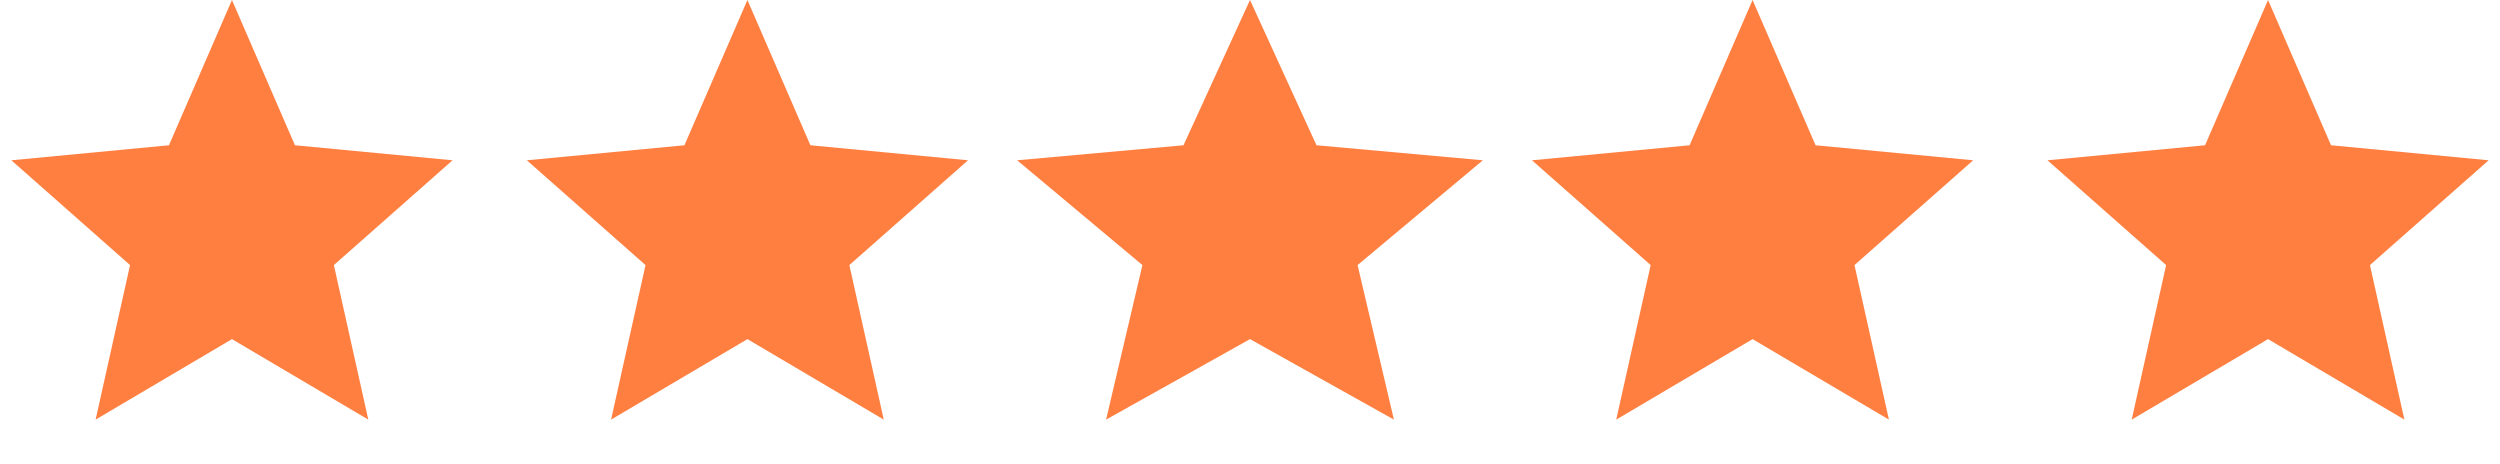 <svg width="97" height="18" viewBox="0 0 97 18" fill="none" xmlns="http://www.w3.org/2000/svg">
<path d="M9 0L11.444 5.636L17.559 6.219L12.954 10.285L14.29 16.281L9 13.158L3.71 16.281L5.046 10.285L0.44 6.219L6.556 5.636L9 0Z" fill="#FF7F41"/>
<path d="M29 0L31.444 5.636L37.559 6.219L32.955 10.285L34.29 16.281L29 13.158L23.71 16.281L25.046 10.285L20.441 6.219L26.556 5.636L29 0Z" fill="#FF7F41"/>
<path d="M48.5 0L51.08 5.636L57.535 6.219L52.674 10.285L54.084 16.281L48.5 13.158L42.916 16.281L44.326 10.285L39.465 6.219L45.92 5.636L48.5 0Z" fill="#FF7F41"/>
<path d="M68 0L70.444 5.636L76.559 6.219L71.954 10.285L73.29 16.281L68 13.158L62.71 16.281L64.046 10.285L59.441 6.219L65.556 5.636L68 0Z" fill="#FF7F41"/>
<path d="M88 0L90.444 5.636L96.559 6.219L91.954 10.285L93.29 16.281L88 13.158L82.71 16.281L84.046 10.285L79.441 6.219L85.556 5.636L88 0Z" fill="#FF7F41"/>
</svg>
